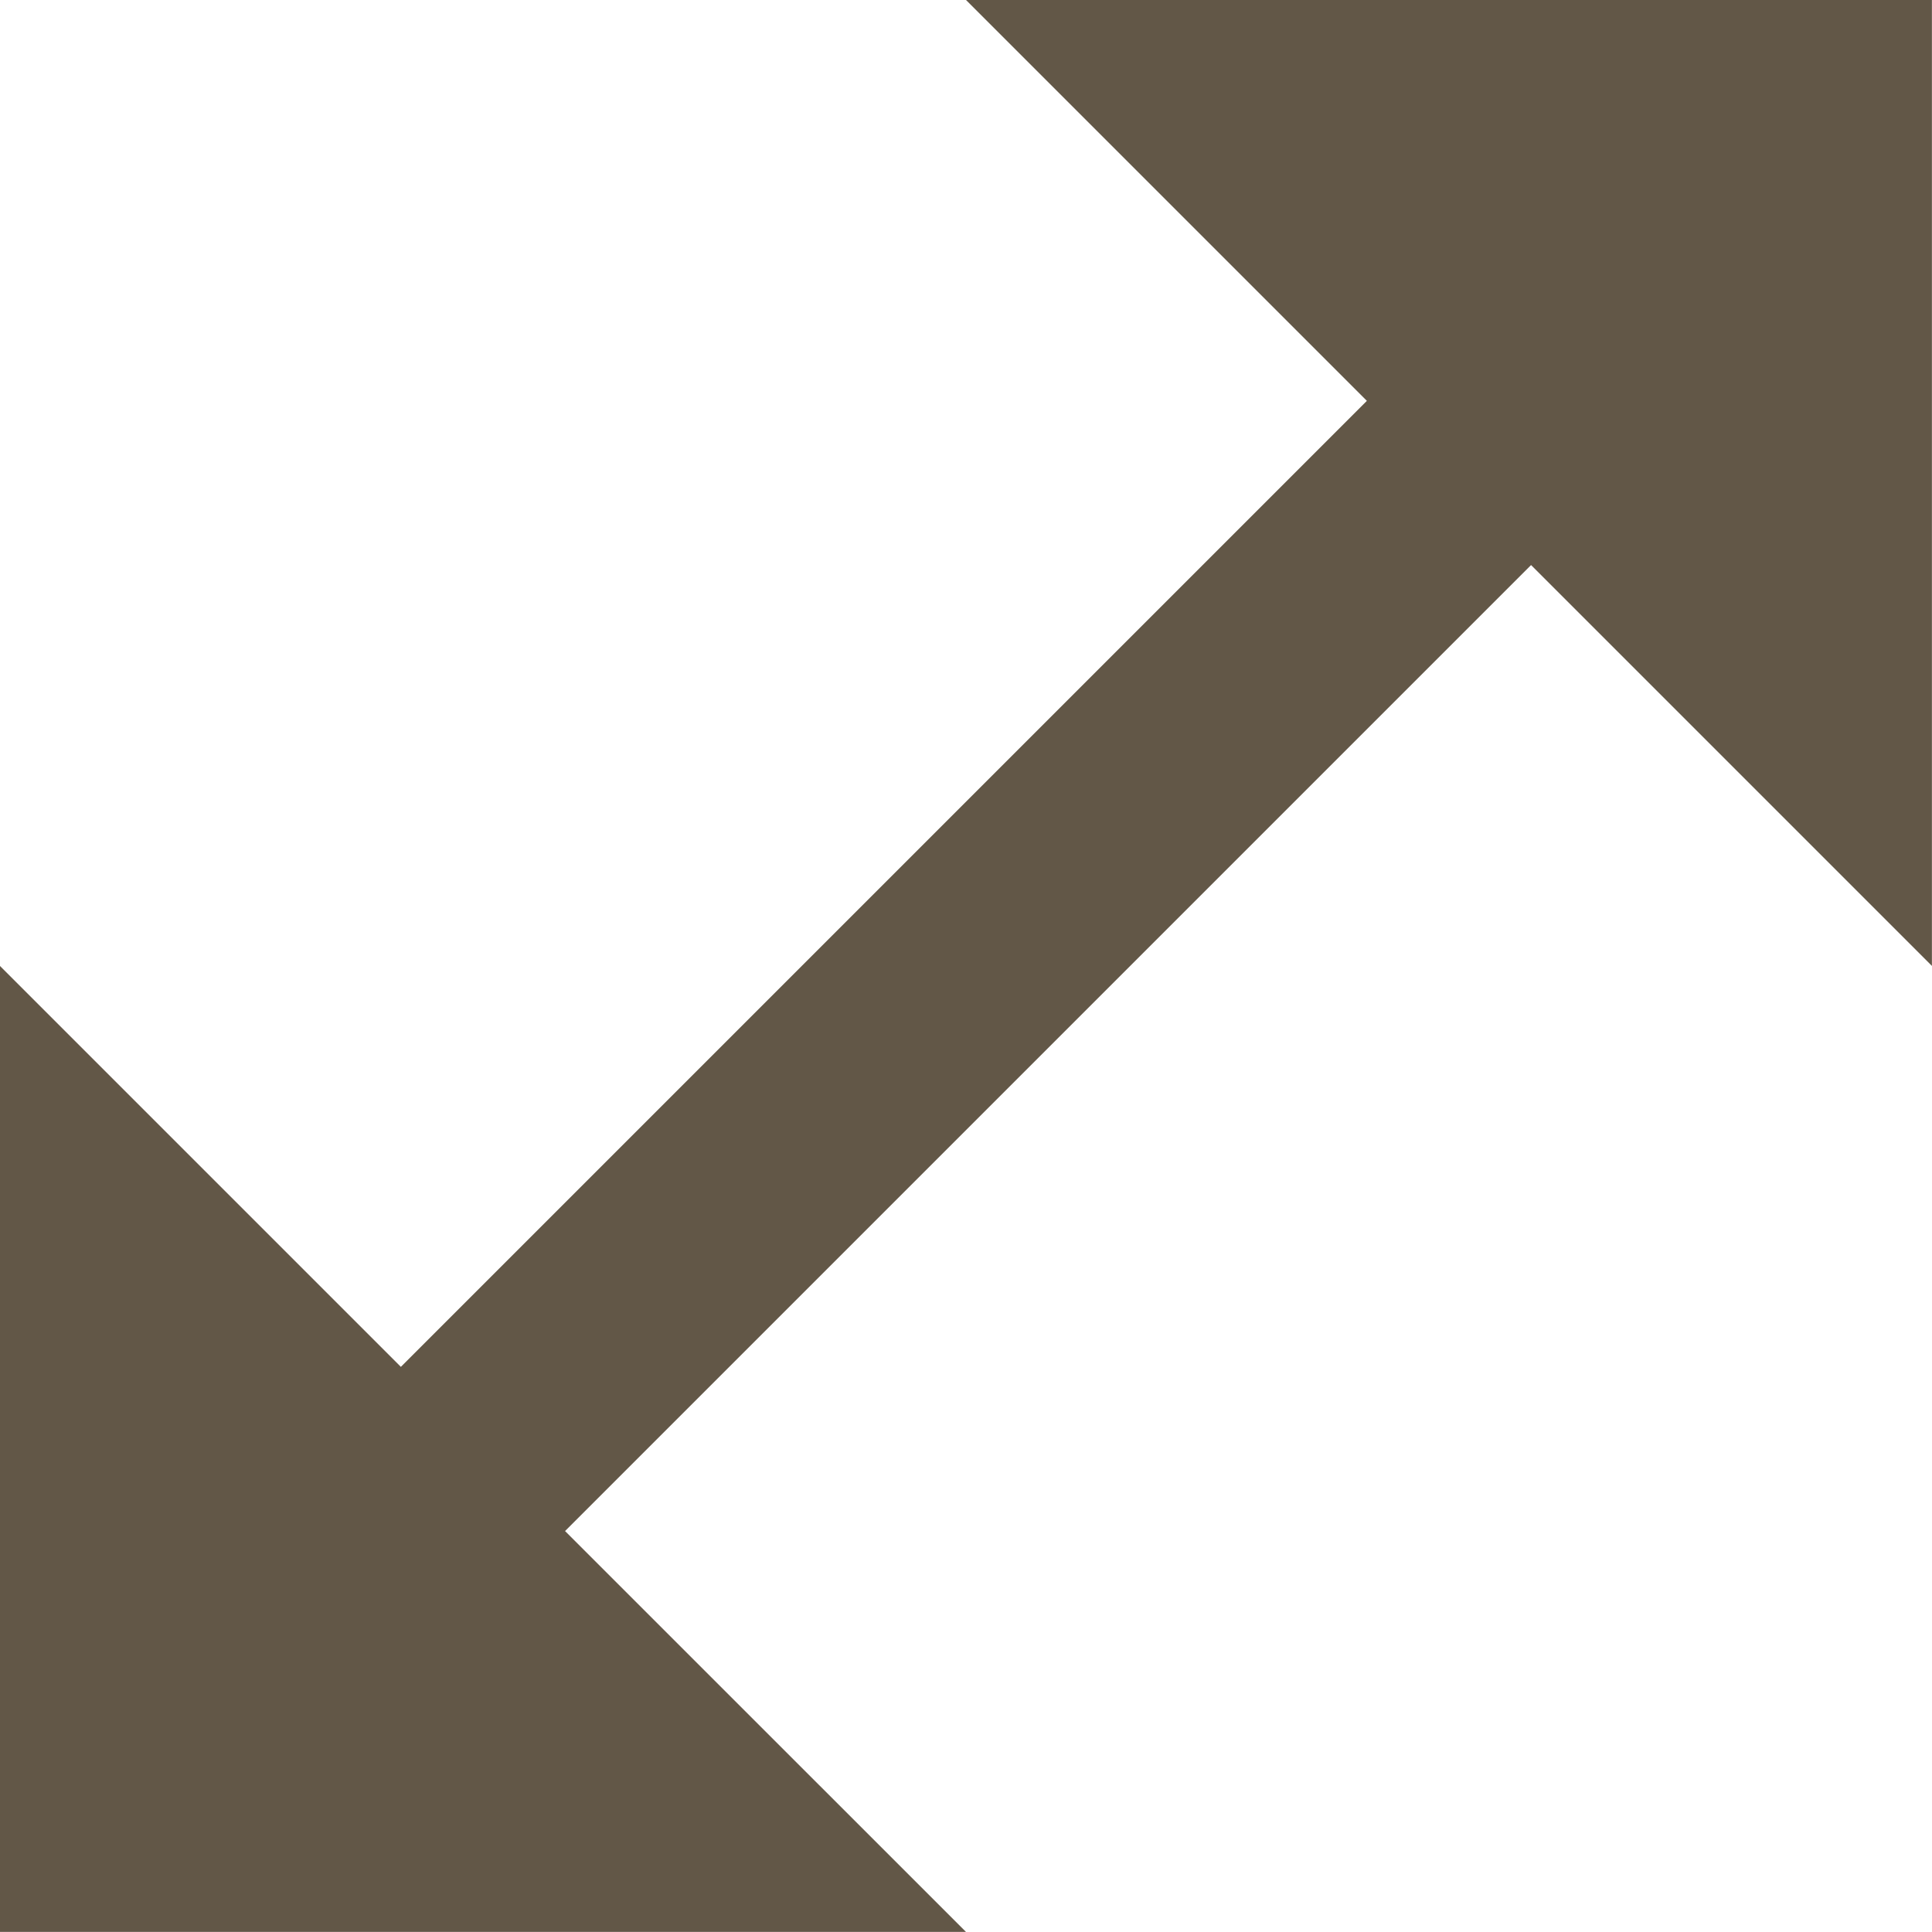<svg xmlns="http://www.w3.org/2000/svg" width="24.214" height="24.213" viewBox="0 0 24.214 24.213">
  <path id="Icon_open-resize-both" data-name="Icon open-resize-both" d="M12.107,0l5.024,5.024L5.024,17.131,0,12.107V24.213H12.107L7.082,19.189,19.189,7.082l5.024,5.024V0Z" fill="#625747"/>
</svg>
